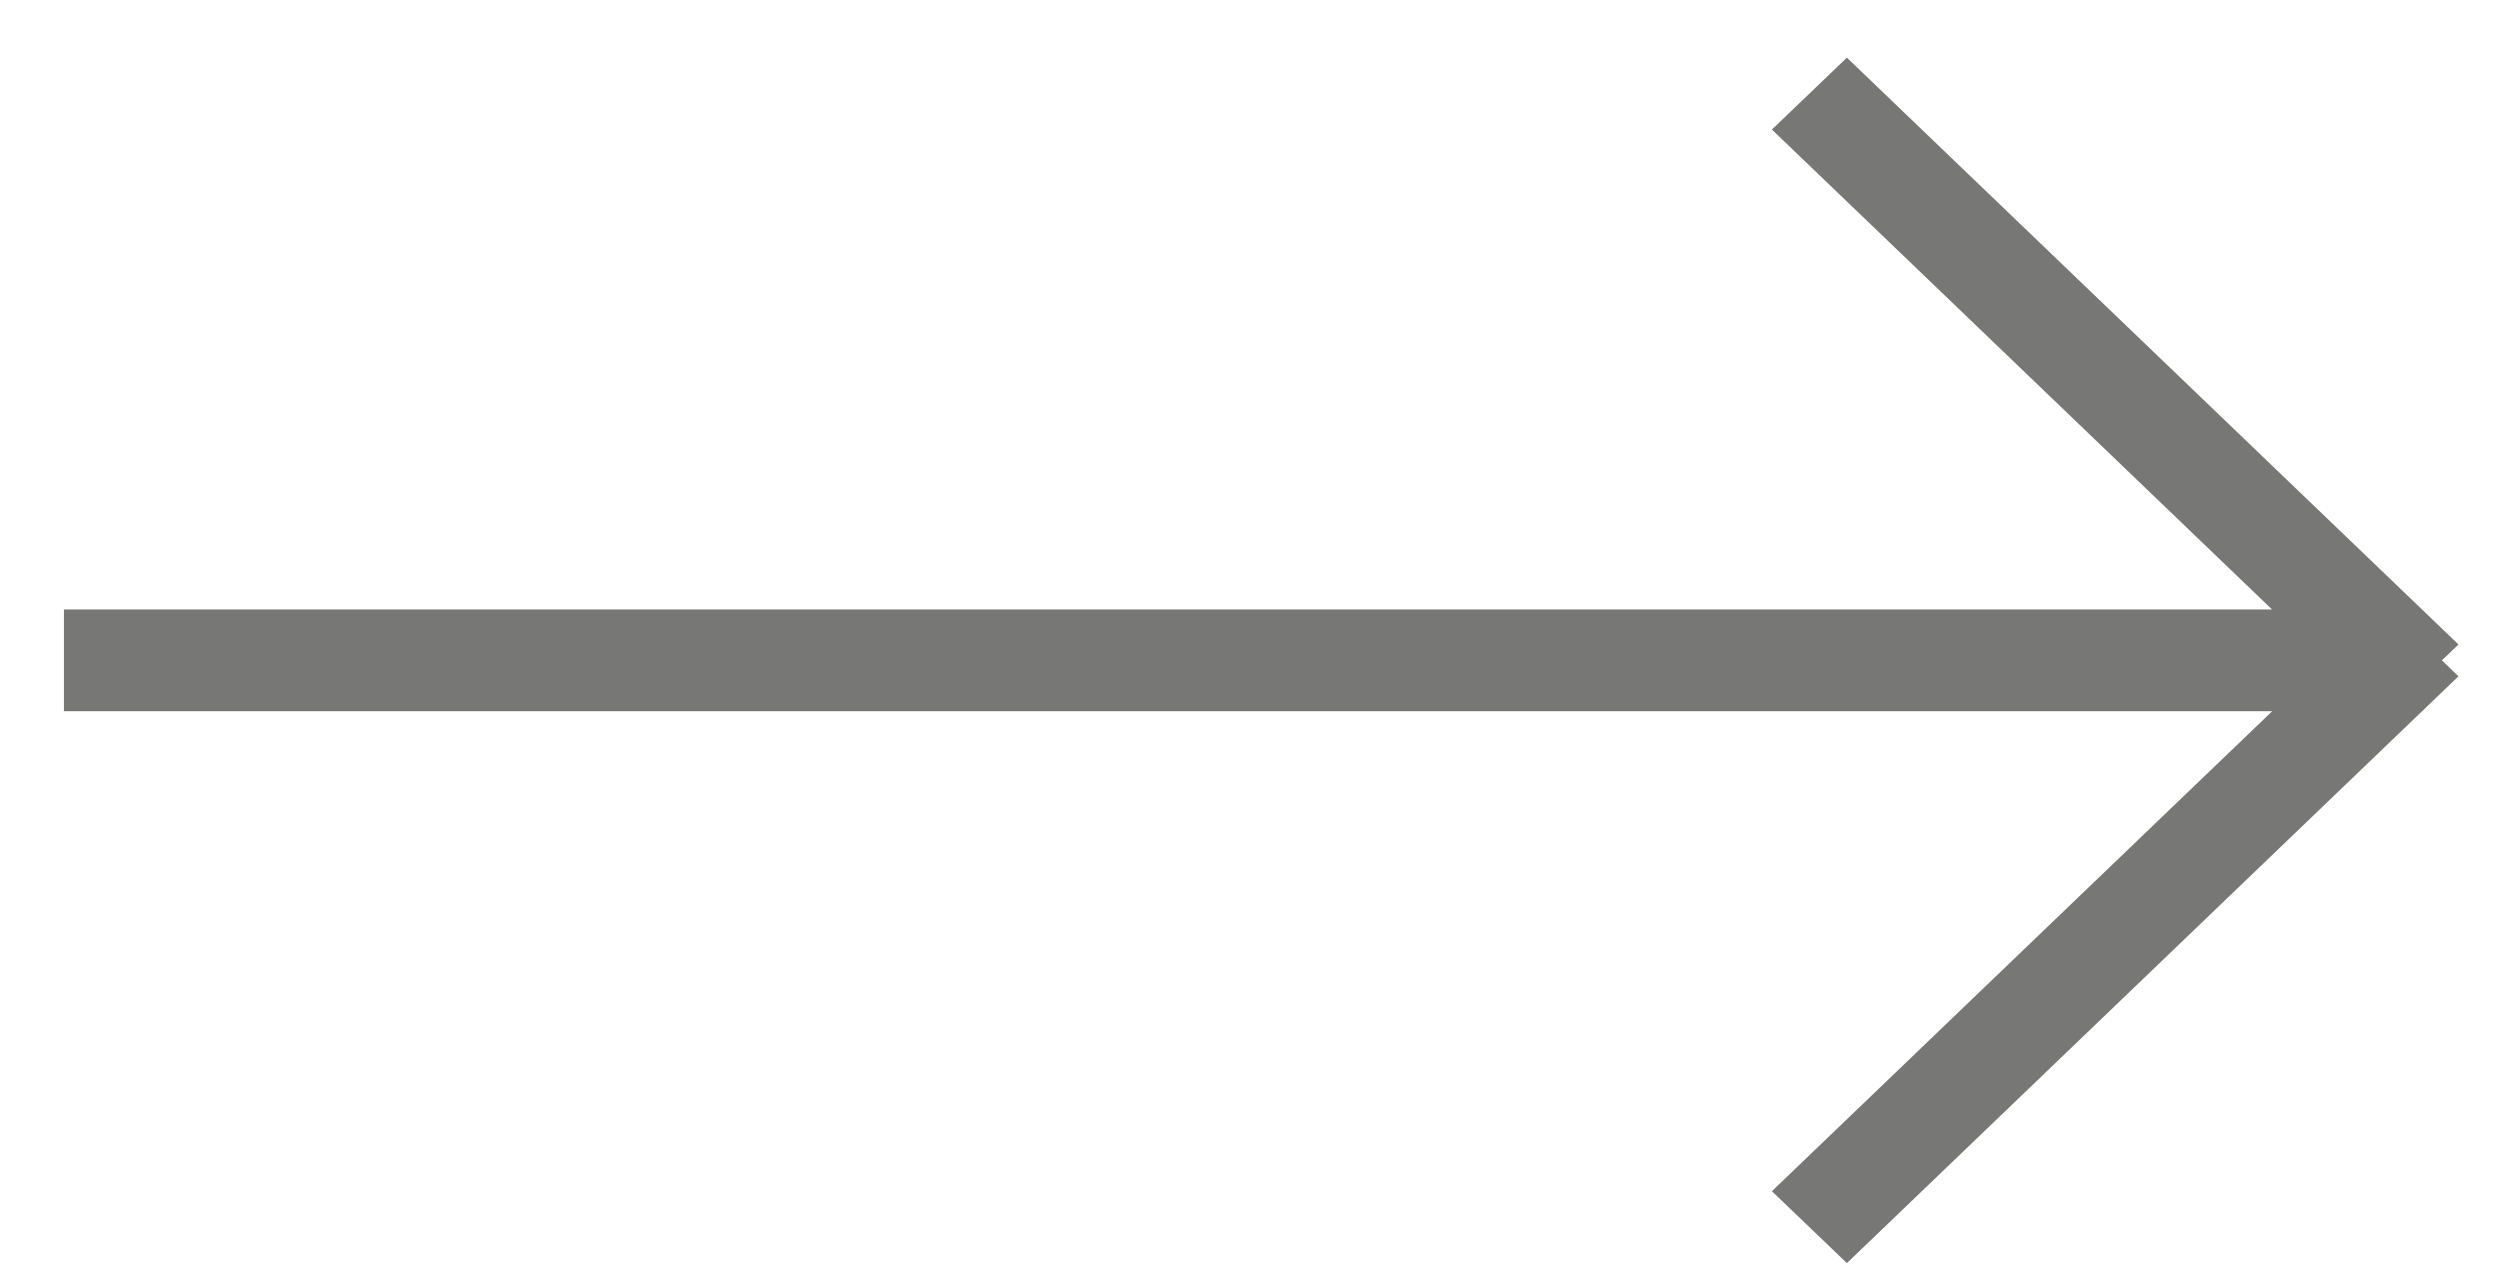 <svg width="33" height="17" viewBox="0 0 33 17" fill="none" xmlns="http://www.w3.org/2000/svg">
<path d="M29.991 8.045L23.389 1.71L24.379 0.761L32.452 8.507L32.233 8.717L32.452 8.927L24.379 16.673L23.389 15.724L29.993 9.388H0.844V8.045H29.991Z" fill="#777776"/>
</svg>
